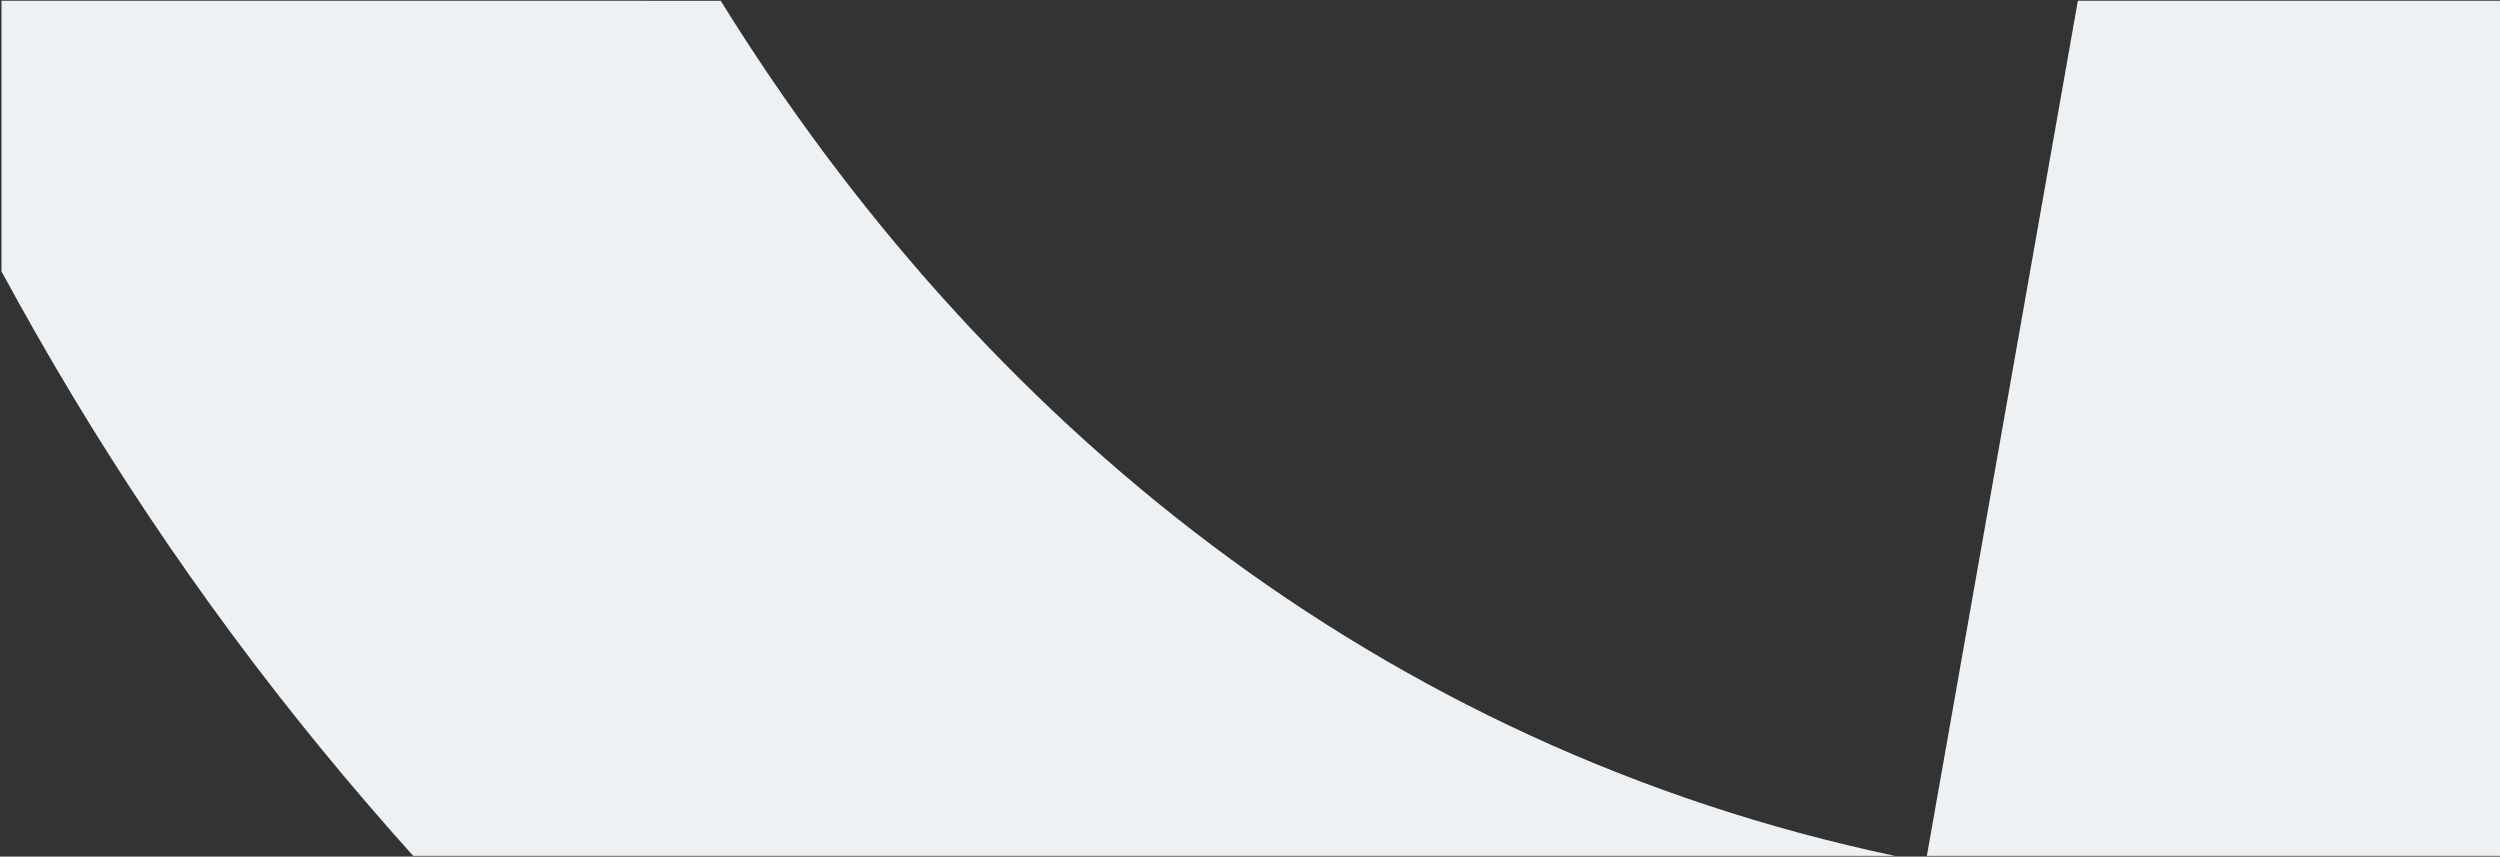 <svg viewBox="0 0 1681 576" xmlns="http://www.w3.org/2000/svg">
  <rect x="0" y="0" width="1681" height="576" fill="#333333" stroke="none"/>
  <path d="m1274.136 575.496-996.283.003c-21.323-23.678-42.418-48.26-63.296-73.788C133.393 402.48 62.035 295.4.99 182.46L1 .5l483.604.018c175.507 283.219 442.458 501.678 789.532 574.978ZM1680.99.5v574.977l-385.358-.001L1397.166.5h283.824Z" fill="#EDF1F4" fill-rule="evenodd"/>
</svg>
